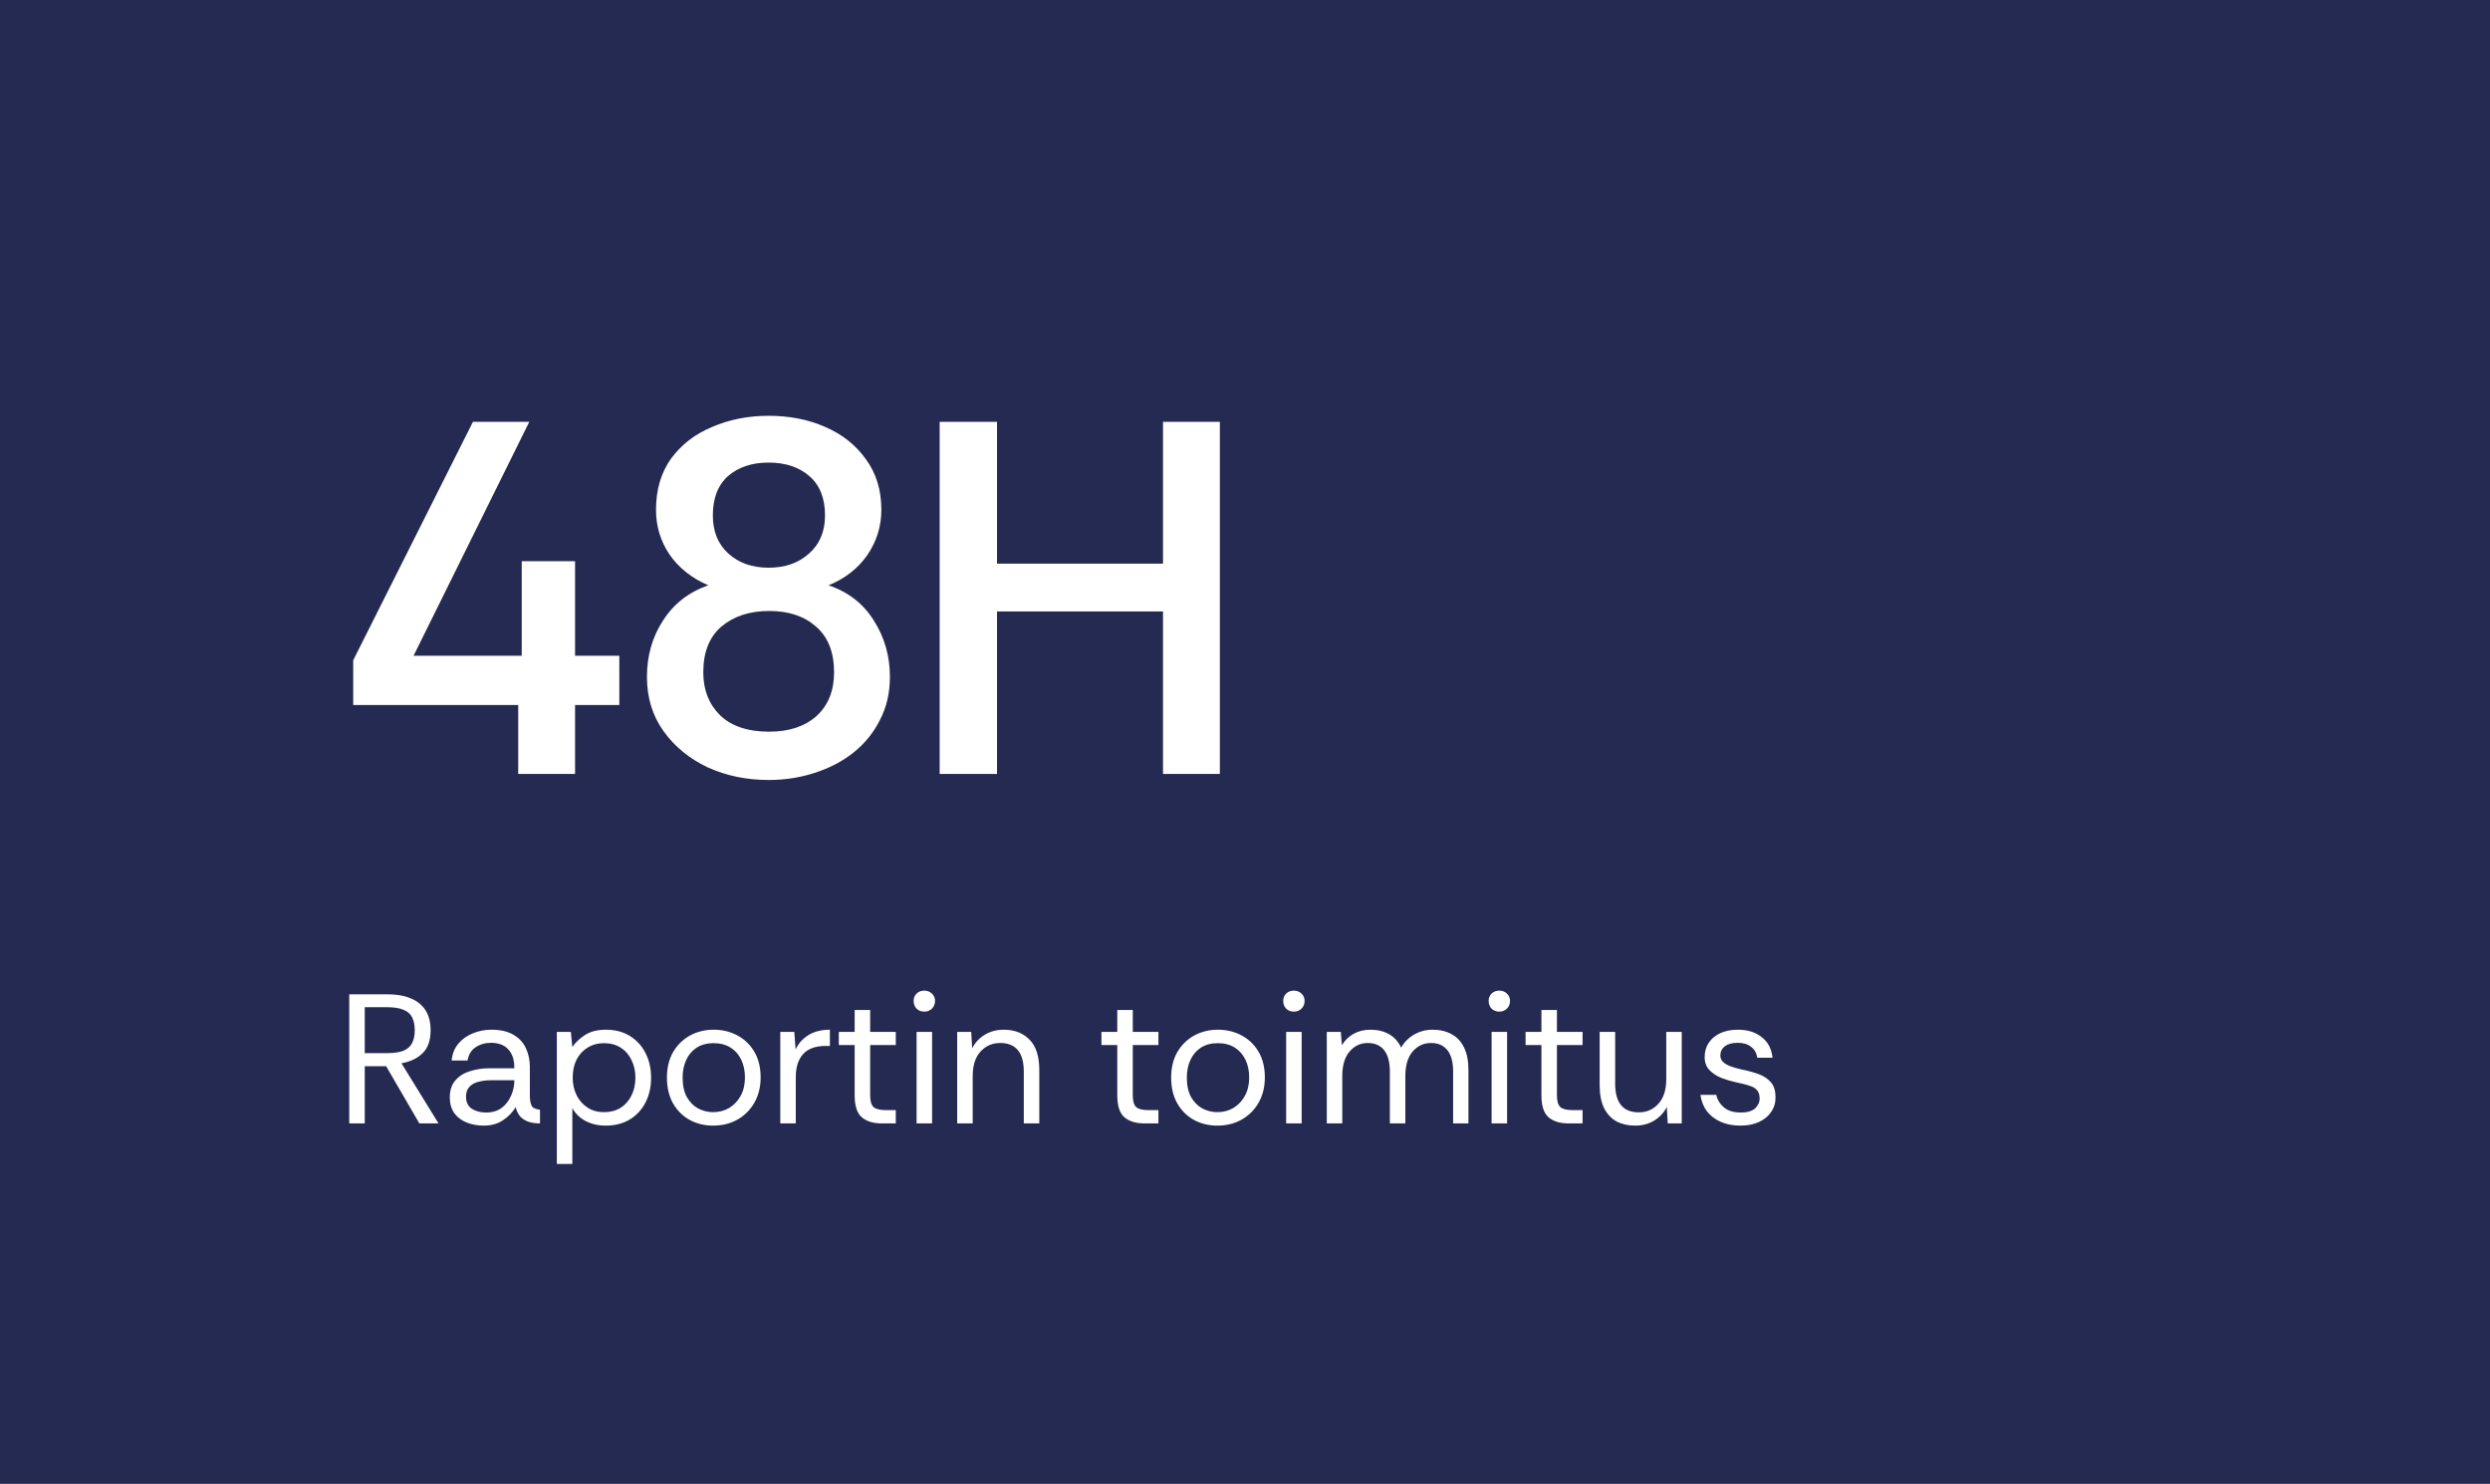 <svg width="297" height="177" viewBox="0 0 297 177" fill="none" xmlns="http://www.w3.org/2000/svg">
<rect width="297" height="177" fill="#252A52"/>
<path d="M61.811 92.316V84.096H42.131V78.756L56.411 50.316H63.131L49.331 78.216H62.231V66.936H68.591V78.216H73.871V84.096H68.591V92.316H61.811ZM91.686 93.036C89.046 93.036 86.626 92.536 84.426 91.536C82.226 90.496 80.466 89.056 79.146 87.216C77.826 85.376 77.166 83.216 77.166 80.736C77.166 78.216 77.806 75.976 79.086 74.016C80.366 72.016 82.166 70.616 84.486 69.816C82.526 68.976 80.986 67.756 79.866 66.156C78.786 64.556 78.246 62.776 78.246 60.816C78.246 58.416 78.846 56.376 80.046 54.696C81.286 53.016 82.926 51.756 84.966 50.916C87.006 50.036 89.246 49.596 91.686 49.596C94.166 49.596 96.406 50.036 98.406 50.916C100.446 51.796 102.066 53.076 103.266 54.756C104.506 56.436 105.126 58.456 105.126 60.816C105.126 62.776 104.566 64.576 103.446 66.216C102.326 67.816 100.786 69.016 98.826 69.816C101.186 70.616 102.986 72.016 104.226 74.016C105.506 76.016 106.146 78.256 106.146 80.736C106.146 82.656 105.746 84.376 104.946 85.896C104.186 87.416 103.126 88.716 101.766 89.796C100.446 90.836 98.906 91.636 97.146 92.196C95.426 92.756 93.606 93.036 91.686 93.036ZM91.746 87.276C94.106 87.276 95.986 86.656 97.386 85.416C98.786 84.136 99.486 82.396 99.486 80.196C99.486 77.796 98.766 75.976 97.326 74.736C95.926 73.496 94.066 72.876 91.746 72.876C89.426 72.876 87.526 73.496 86.046 74.736C84.606 75.976 83.886 77.796 83.886 80.196C83.886 82.276 84.546 83.976 85.866 85.296C87.226 86.616 89.186 87.276 91.746 87.276ZM91.686 67.716C93.646 67.716 95.246 67.156 96.486 66.036C97.766 64.916 98.406 63.396 98.406 61.476C98.406 59.436 97.786 57.876 96.546 56.796C95.306 55.716 93.686 55.176 91.686 55.176C89.686 55.176 88.066 55.716 86.826 56.796C85.626 57.876 85.026 59.436 85.026 61.476C85.026 63.396 85.646 64.916 86.886 66.036C88.126 67.156 89.726 67.716 91.686 67.716ZM112.081 92.316V50.316H118.921V67.236H138.721V50.316H145.501V92.316H138.721V72.936H118.921V92.316H112.081Z" fill="white"/>
<path d="M41.659 134V118.6H46.213C47.299 118.6 48.223 118.761 48.985 119.084C49.748 119.392 50.335 119.861 50.745 120.492C51.156 121.123 51.361 121.922 51.361 122.89C51.361 124.093 51.046 125.002 50.415 125.618C49.799 126.234 48.956 126.637 47.885 126.828L52.307 134H50.019L46.059 127.18H43.507V134H41.659ZM43.507 125.618H46.169C46.991 125.618 47.643 125.523 48.127 125.332C48.611 125.127 48.956 124.819 49.161 124.408C49.367 123.997 49.469 123.491 49.469 122.89C49.469 122.274 49.367 121.761 49.161 121.35C48.956 120.939 48.611 120.639 48.127 120.448C47.643 120.243 46.991 120.14 46.169 120.14H43.507V125.618ZM57.7 134.264C56.952 134.264 56.27 134.139 55.654 133.89C55.038 133.641 54.546 133.267 54.179 132.768C53.828 132.255 53.651 131.631 53.651 130.898C53.651 130.047 53.871 129.373 54.312 128.874C54.752 128.361 55.331 127.994 56.05 127.774C56.783 127.539 57.568 127.422 58.404 127.422H61.352C61.352 126.659 61.219 126.058 60.956 125.618C60.706 125.178 60.376 124.863 59.965 124.672C59.555 124.481 59.1 124.386 58.602 124.386C57.883 124.386 57.26 124.562 56.731 124.914C56.218 125.251 55.895 125.779 55.764 126.498H53.871C53.945 125.706 54.209 125.039 54.663 124.496C55.118 123.953 55.69 123.543 56.38 123.264C57.084 122.971 57.824 122.824 58.602 122.824C59.702 122.824 60.589 123.029 61.264 123.44C61.938 123.836 62.429 124.371 62.737 125.046C63.045 125.721 63.2 126.469 63.2 127.29V130.634C63.2 131.177 63.266 131.587 63.398 131.866C63.529 132.145 63.867 132.313 64.409 132.372V134C63.925 134 63.486 133.941 63.09 133.824C62.694 133.692 62.356 133.487 62.078 133.208C61.813 132.915 61.623 132.533 61.505 132.064C61.139 132.68 60.633 133.201 59.987 133.626C59.357 134.051 58.594 134.264 57.7 134.264ZM57.986 132.702C58.719 132.702 59.335 132.519 59.834 132.152C60.332 131.771 60.706 131.287 60.956 130.7C61.219 130.113 61.352 129.505 61.352 128.874V128.852H58.557C58.044 128.852 57.56 128.911 57.105 129.028C56.651 129.131 56.284 129.329 56.005 129.622C55.727 129.901 55.587 130.297 55.587 130.81C55.587 131.47 55.822 131.954 56.291 132.262C56.761 132.555 57.325 132.702 57.986 132.702ZM66.418 138.84V123.088H68.09L68.266 124.892C68.618 124.364 69.117 123.887 69.762 123.462C70.422 123.037 71.258 122.824 72.27 122.824C73.37 122.824 74.323 123.073 75.13 123.572C75.936 124.071 76.56 124.753 77 125.618C77.44 126.483 77.66 127.466 77.66 128.566C77.66 129.651 77.44 130.627 77 131.492C76.56 132.357 75.929 133.039 75.108 133.538C74.301 134.022 73.348 134.264 72.248 134.264C71.353 134.264 70.554 134.081 69.85 133.714C69.16 133.347 68.632 132.834 68.266 132.174V138.84H66.418ZM72.05 132.658C72.798 132.658 73.451 132.489 74.008 132.152C74.565 131.8 74.998 131.316 75.306 130.7C75.629 130.069 75.79 129.351 75.79 128.544C75.79 127.767 75.636 127.07 75.328 126.454C75.034 125.823 74.609 125.332 74.052 124.98C73.495 124.613 72.827 124.43 72.05 124.43C71.317 124.43 70.664 124.606 70.092 124.958C69.534 125.295 69.094 125.772 68.772 126.388C68.464 127.004 68.31 127.723 68.31 128.544C68.31 129.307 68.464 130.003 68.772 130.634C69.08 131.25 69.513 131.741 70.07 132.108C70.627 132.475 71.287 132.658 72.05 132.658ZM85.05 134.264C84.053 134.264 83.136 134.044 82.3 133.604C81.464 133.149 80.797 132.497 80.298 131.646C79.8 130.781 79.55 129.739 79.55 128.522C79.55 127.363 79.792 126.359 80.276 125.508C80.775 124.657 81.442 123.997 82.278 123.528C83.129 123.059 84.082 122.824 85.138 122.824C86.15 122.824 87.074 123.044 87.91 123.484C88.761 123.924 89.443 124.569 89.956 125.42C90.47 126.271 90.726 127.305 90.726 128.522C90.726 129.637 90.484 130.627 90 131.492C89.516 132.357 88.842 133.039 87.976 133.538C87.126 134.022 86.15 134.264 85.05 134.264ZM85.05 132.658C85.769 132.658 86.414 132.489 86.986 132.152C87.558 131.8 88.013 131.316 88.35 130.7C88.688 130.084 88.856 129.358 88.856 128.522C88.856 127.73 88.71 127.026 88.416 126.41C88.123 125.794 87.698 125.31 87.14 124.958C86.583 124.606 85.908 124.43 85.116 124.43C84.31 124.43 83.628 124.613 83.07 124.98C82.528 125.347 82.117 125.838 81.838 126.454C81.56 127.07 81.42 127.759 81.42 128.522C81.42 129.49 81.596 130.282 81.948 130.898C82.3 131.499 82.755 131.947 83.312 132.24C83.87 132.519 84.449 132.658 85.05 132.658ZM93.07 134V123.088H94.742L94.896 125.178C95.233 124.459 95.746 123.887 96.436 123.462C97.125 123.037 97.976 122.824 98.988 122.824V124.76H98.482C97.279 124.76 96.384 125.083 95.798 125.728C95.211 126.373 94.918 127.297 94.918 128.5V134H93.07ZM105.154 134C104.156 134 103.372 133.758 102.8 133.274C102.228 132.79 101.942 131.917 101.942 130.656V124.65H100.05V123.088H101.942V120.47H103.79V123.088H106.848V124.65H103.79V130.656C103.79 131.345 103.929 131.815 104.208 132.064C104.486 132.299 104.978 132.416 105.682 132.416H106.848V134H105.154ZM110.252 120.668C109.885 120.668 109.577 120.551 109.328 120.316C109.093 120.067 108.976 119.759 108.976 119.392C108.976 119.04 109.093 118.747 109.328 118.512C109.577 118.277 109.885 118.16 110.252 118.16C110.604 118.16 110.904 118.277 111.154 118.512C111.403 118.747 111.528 119.04 111.528 119.392C111.528 119.759 111.403 120.067 111.154 120.316C110.904 120.551 110.604 120.668 110.252 120.668ZM109.328 134V123.088H111.176V134H109.328ZM114.173 134V123.088H115.845L115.955 125.046C116.307 124.357 116.813 123.814 117.473 123.418C118.133 123.022 118.881 122.824 119.717 122.824C121.008 122.824 122.035 123.22 122.797 124.012C123.575 124.789 123.963 125.992 123.963 127.62V134H122.115V127.818C122.115 126.689 121.881 125.838 121.411 125.266C120.942 124.694 120.238 124.408 119.299 124.408C118.361 124.408 117.576 124.753 116.945 125.442C116.329 126.117 116.021 127.085 116.021 128.346V134H114.173ZM136.479 134C135.482 134 134.697 133.758 134.125 133.274C133.553 132.79 133.267 131.917 133.267 130.656V124.65H131.375V123.088H133.267V120.47H135.115V123.088H138.173V124.65H135.115V130.656C135.115 131.345 135.254 131.815 135.533 132.064C135.812 132.299 136.303 132.416 137.007 132.416H138.173V134H136.479ZM145.192 134.264C144.195 134.264 143.278 134.044 142.442 133.604C141.606 133.149 140.939 132.497 140.44 131.646C139.941 130.781 139.692 129.739 139.692 128.522C139.692 127.363 139.934 126.359 140.418 125.508C140.917 124.657 141.584 123.997 142.42 123.528C143.271 123.059 144.224 122.824 145.28 122.824C146.292 122.824 147.216 123.044 148.052 123.484C148.903 123.924 149.585 124.569 150.098 125.42C150.611 126.271 150.868 127.305 150.868 128.522C150.868 129.637 150.626 130.627 150.142 131.492C149.658 132.357 148.983 133.039 148.118 133.538C147.267 134.022 146.292 134.264 145.192 134.264ZM145.192 132.658C145.911 132.658 146.556 132.489 147.128 132.152C147.7 131.8 148.155 131.316 148.492 130.7C148.829 130.084 148.998 129.358 148.998 128.522C148.998 127.73 148.851 127.026 148.558 126.41C148.265 125.794 147.839 125.31 147.282 124.958C146.725 124.606 146.05 124.43 145.258 124.43C144.451 124.43 143.769 124.613 143.212 124.98C142.669 125.347 142.259 125.838 141.98 126.454C141.701 127.07 141.562 127.759 141.562 128.522C141.562 129.49 141.738 130.282 142.09 130.898C142.442 131.499 142.897 131.947 143.454 132.24C144.011 132.519 144.591 132.658 145.192 132.658ZM154.333 120.668C153.967 120.668 153.659 120.551 153.409 120.316C153.175 120.067 153.057 119.759 153.057 119.392C153.057 119.04 153.175 118.747 153.409 118.512C153.659 118.277 153.967 118.16 154.333 118.16C154.685 118.16 154.986 118.277 155.235 118.512C155.485 118.747 155.609 119.04 155.609 119.392C155.609 119.759 155.485 120.067 155.235 120.316C154.986 120.551 154.685 120.668 154.333 120.668ZM153.409 134V123.088H155.257V134H153.409ZM158.255 134V123.088H159.927L160.059 124.672C160.411 124.085 160.88 123.631 161.467 123.308C162.054 122.985 162.714 122.824 163.447 122.824C164.312 122.824 165.053 123 165.669 123.352C166.3 123.704 166.784 124.239 167.121 124.958C167.502 124.298 168.023 123.777 168.683 123.396C169.358 123.015 170.084 122.824 170.861 122.824C171.741 122.824 172.496 123 173.127 123.352C173.772 123.689 174.271 124.217 174.623 124.936C174.975 125.64 175.151 126.535 175.151 127.62V134H173.325V127.818C173.325 126.689 173.098 125.838 172.643 125.266C172.188 124.694 171.536 124.408 170.685 124.408C169.805 124.408 169.072 124.753 168.485 125.442C167.913 126.117 167.627 127.085 167.627 128.346V134H165.779V127.818C165.779 126.689 165.552 125.838 165.097 125.266C164.642 124.694 163.99 124.408 163.139 124.408C162.274 124.408 161.548 124.753 160.961 125.442C160.389 126.117 160.103 127.085 160.103 128.346V134H158.255ZM178.837 120.668C178.47 120.668 178.162 120.551 177.913 120.316C177.678 120.067 177.561 119.759 177.561 119.392C177.561 119.04 177.678 118.747 177.913 118.512C178.162 118.277 178.47 118.16 178.837 118.16C179.189 118.16 179.489 118.277 179.739 118.512C179.988 118.747 180.113 119.04 180.113 119.392C180.113 119.759 179.988 120.067 179.739 120.316C179.489 120.551 179.189 120.668 178.837 120.668ZM177.913 134V123.088H179.761V134H177.913ZM187.07 134C186.073 134 185.288 133.758 184.716 133.274C184.144 132.79 183.858 131.917 183.858 130.656V124.65H181.966V123.088H183.858V120.47H185.706V123.088H188.764V124.65H185.706V130.656C185.706 131.345 185.846 131.815 186.124 132.064C186.403 132.299 186.894 132.416 187.598 132.416H188.764V134H187.07ZM195.05 134.264C194.199 134.264 193.451 134.095 192.806 133.758C192.175 133.406 191.684 132.878 191.332 132.174C190.98 131.455 190.804 130.553 190.804 129.468V123.088H192.652V129.27C192.652 130.399 192.887 131.25 193.356 131.822C193.825 132.394 194.529 132.68 195.468 132.68C196.407 132.68 197.184 132.343 197.8 131.668C198.431 130.979 198.746 130.003 198.746 128.742V123.088H200.594V134H198.922L198.812 132.042C198.46 132.731 197.954 133.274 197.294 133.67C196.634 134.066 195.886 134.264 195.05 134.264ZM207.596 134.264C206.731 134.264 205.953 134.117 205.264 133.824C204.575 133.516 204.017 133.091 203.592 132.548C203.181 131.991 202.925 131.338 202.822 130.59H204.714C204.831 131.162 205.132 131.661 205.616 132.086C206.115 132.497 206.782 132.702 207.618 132.702C208.395 132.702 208.967 132.541 209.334 132.218C209.701 131.881 209.884 131.485 209.884 131.03C209.884 130.59 209.774 130.253 209.554 130.018C209.349 129.783 209.041 129.607 208.63 129.49C208.234 129.358 207.743 129.233 207.156 129.116C206.54 128.984 205.939 128.808 205.352 128.588C204.765 128.353 204.281 128.038 203.9 127.642C203.519 127.246 203.328 126.725 203.328 126.08C203.328 125.435 203.489 124.87 203.812 124.386C204.135 123.902 204.589 123.521 205.176 123.242C205.777 122.963 206.481 122.824 207.288 122.824C208.447 122.824 209.393 123.117 210.126 123.704C210.874 124.276 211.307 125.097 211.424 126.168H209.598C209.525 125.611 209.283 125.178 208.872 124.87C208.476 124.547 207.941 124.386 207.266 124.386C206.606 124.386 206.093 124.525 205.726 124.804C205.374 125.083 205.198 125.449 205.198 125.904C205.198 126.197 205.301 126.447 205.506 126.652C205.711 126.857 206.005 127.033 206.386 127.18C206.782 127.327 207.244 127.459 207.772 127.576C208.505 127.723 209.173 127.906 209.774 128.126C210.375 128.346 210.859 128.669 211.226 129.094C211.593 129.505 211.776 130.099 211.776 130.876C211.791 131.521 211.622 132.101 211.27 132.614C210.933 133.127 210.449 133.531 209.818 133.824C209.202 134.117 208.461 134.264 207.596 134.264Z" fill="white"/>
</svg>
